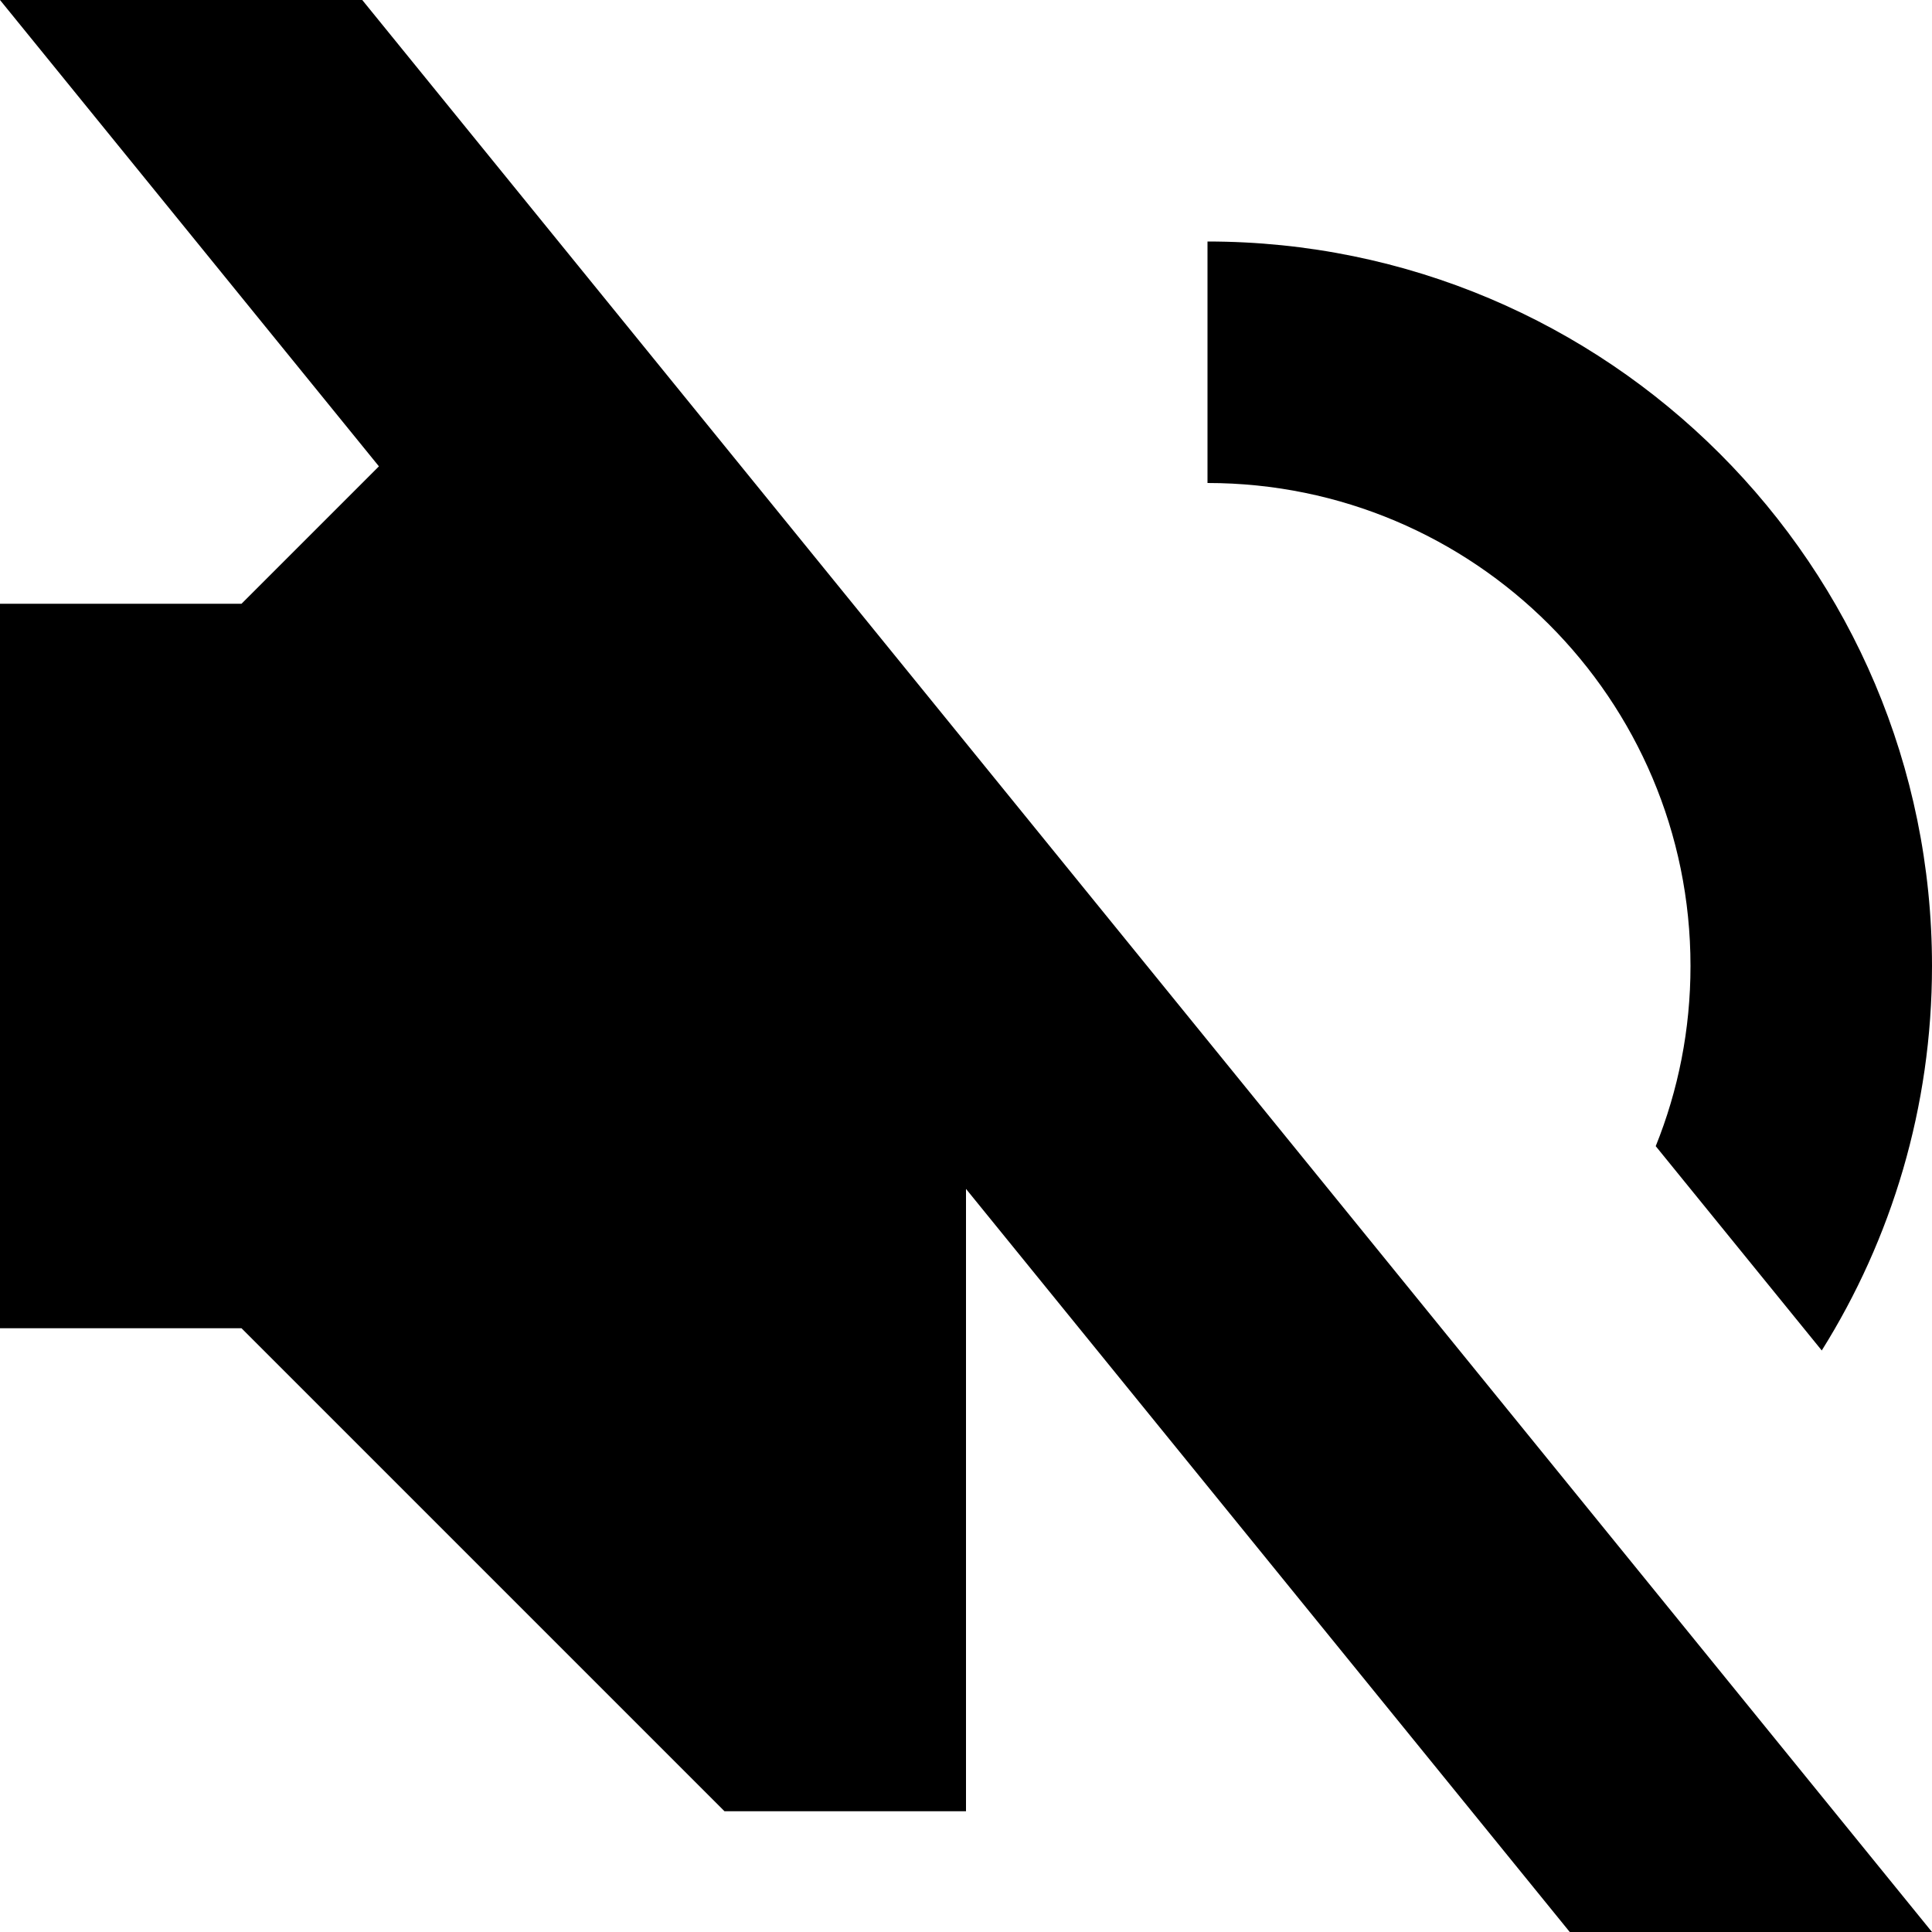 <?xml version="1.0" encoding="utf-8"?>
<svg width="800px" height="800px" viewBox="0 0 16 16" fill="none" xmlns="http://www.w3.org/2000/svg">
<path d="M16 16H13L8 9.846V15H6L2 11H0V5H2L3.138 3.862L0 0H3L16 16Z" fill="#000000"/>
<path d="M15.087 11.184C15.665 10.261 16 9.17 16 8C16 4.686 13.314 2 10 2V4C12.209 4 14 5.791 14 8C14 8.527 13.898 9.031 13.712 9.492L15.087 11.184Z" fill="#000000"/>
</svg>